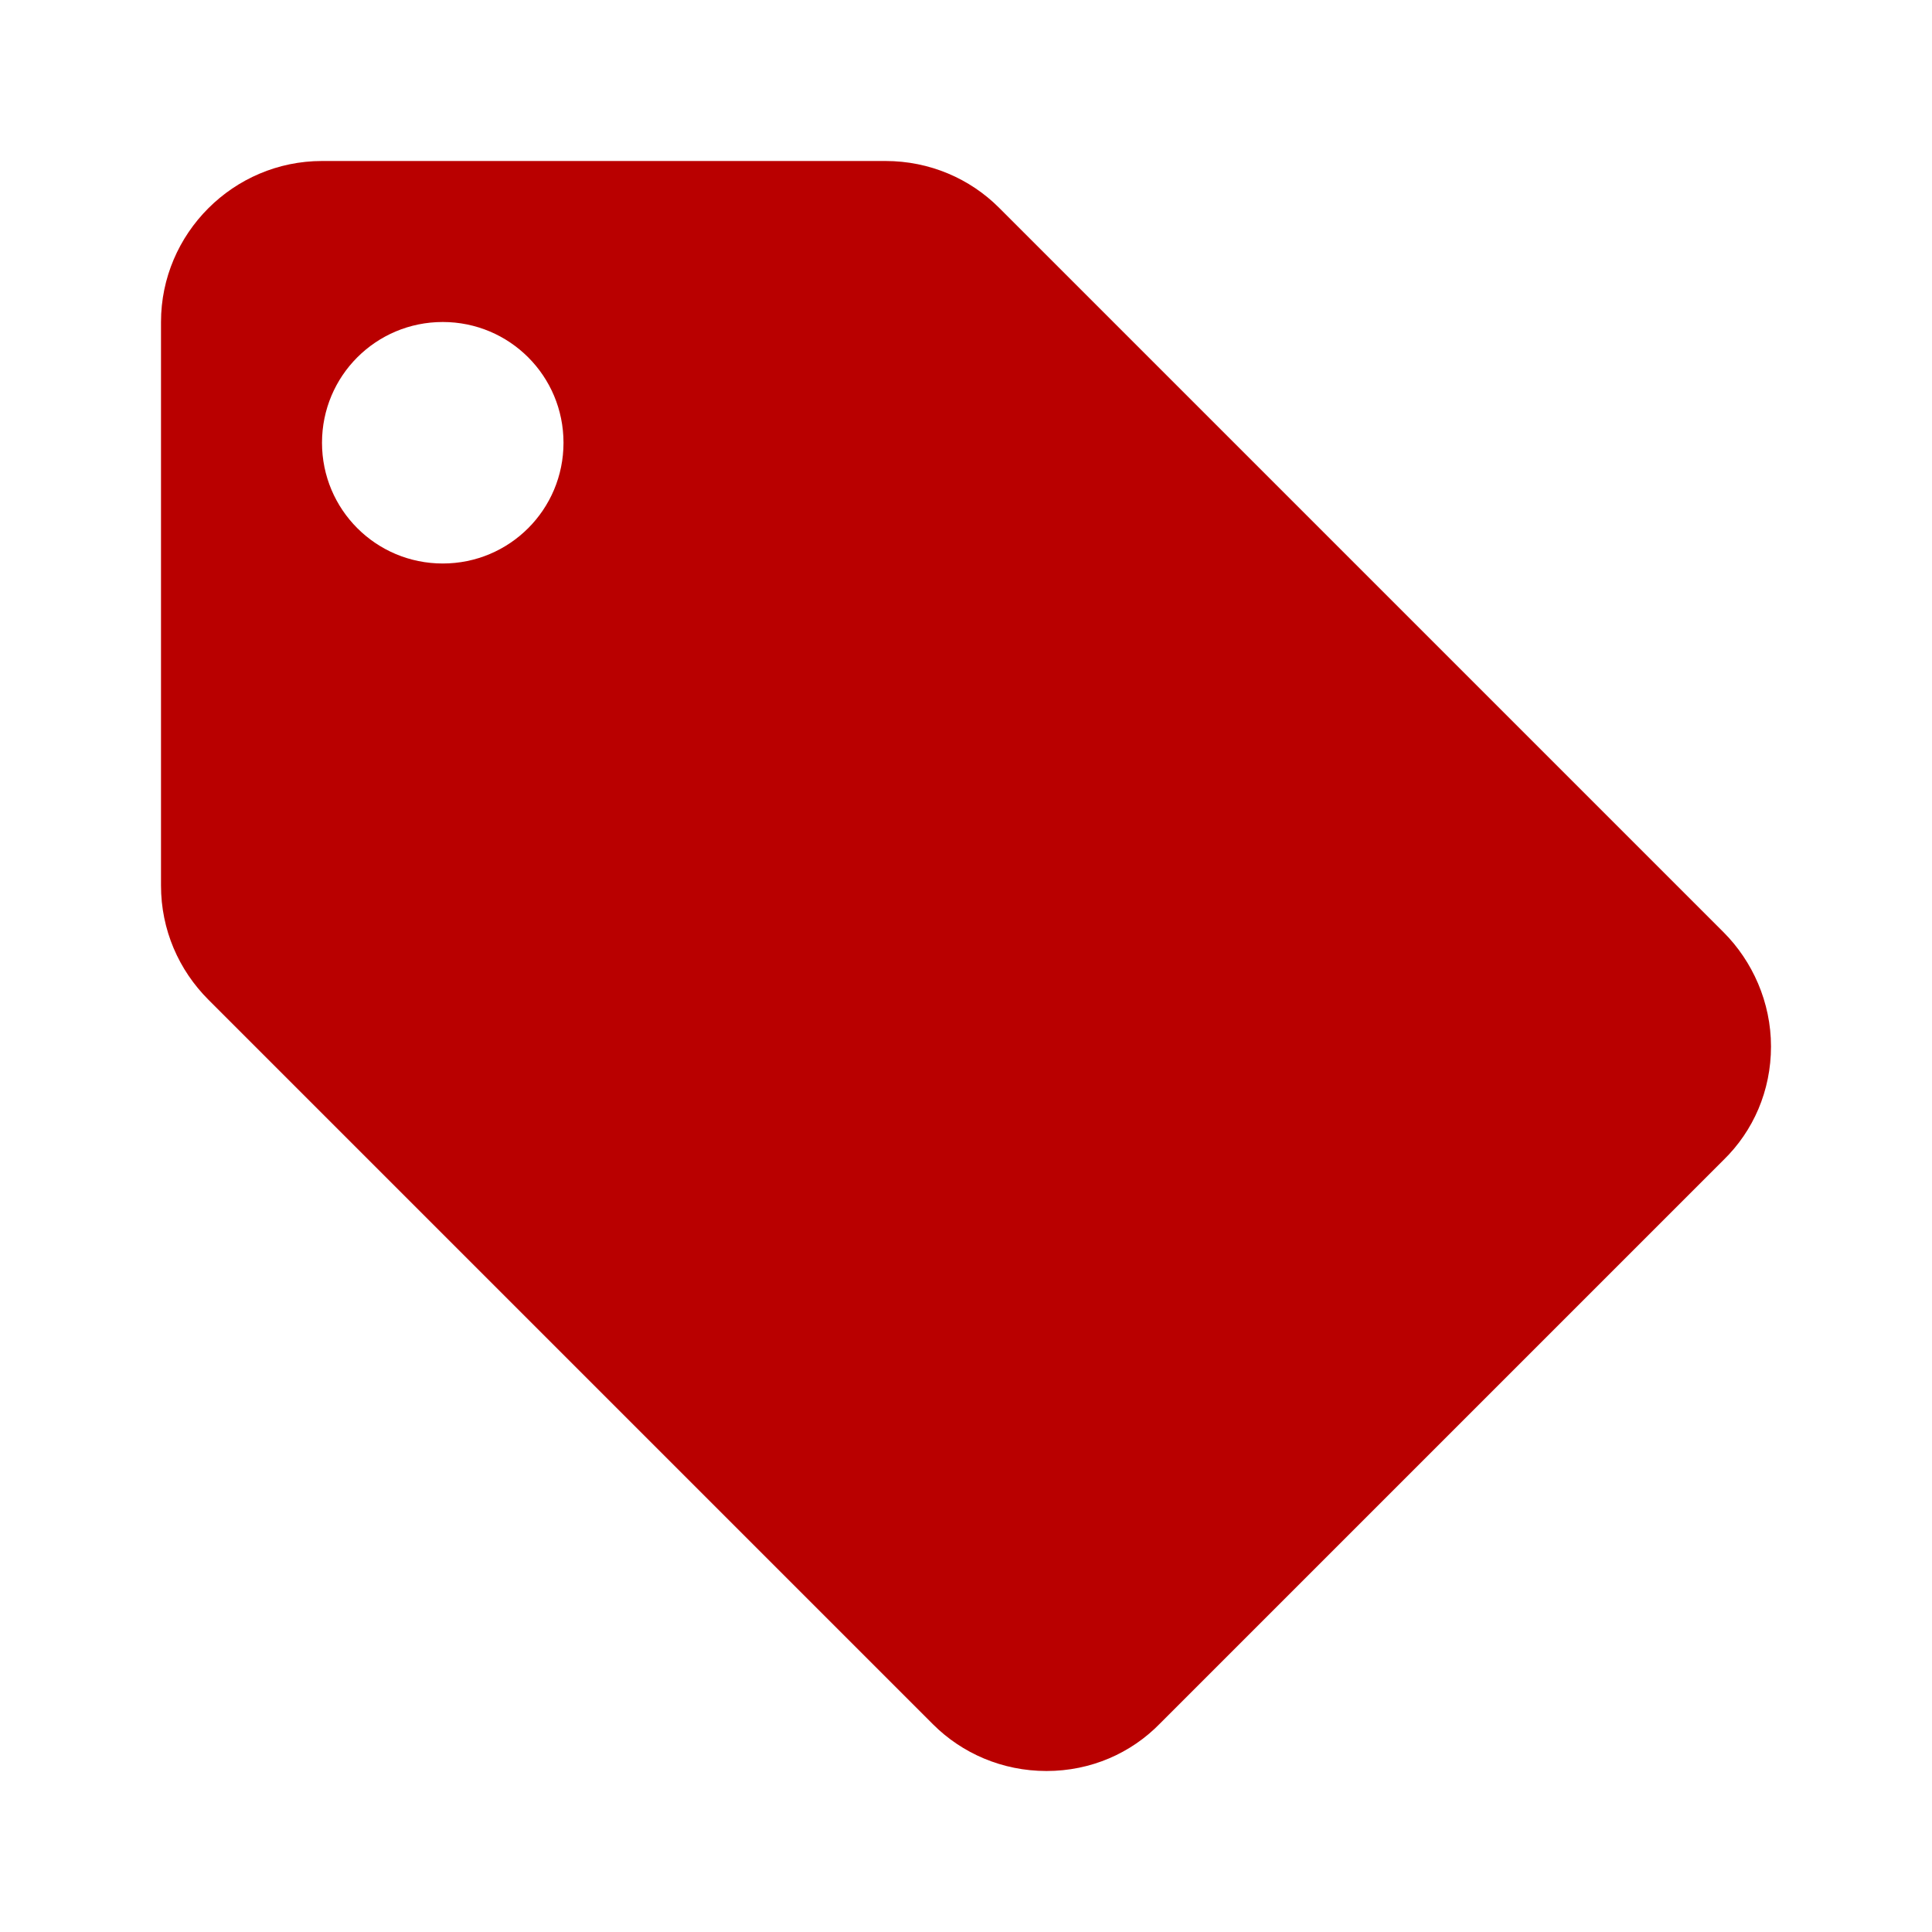 <svg xmlns:xlink="http://www.w3.org/1999/xlink" xmlns="http://www.w3.org/2000/svg" class="di-svg" fill="#000000" height="48" viewBox="0 0 24 24" width="48">
    <path d="M0 0h24v24H0z" fill="none"/>
    <path class="primary-fill" d="M21.41 11.58l-9-9C12.05 2.22 11.55 2 11 2H4c-1.1 0-2 .9-2 2v7c0 .55.22 1.05.59 1.42l9 9c.36.36.86.58 1.41.58.55 0 1.05-.22 1.41-.59l7-7c.37-.36.59-.86.59-1.41 0-.55-.23-1.06-.59-1.42zM5.5 7C4.67 7 4 6.33 4 5.5S4.67 4 5.5 4 7 4.67 7 5.5 6.33 7 5.5 7z" fill="#b90000"/>
</svg>